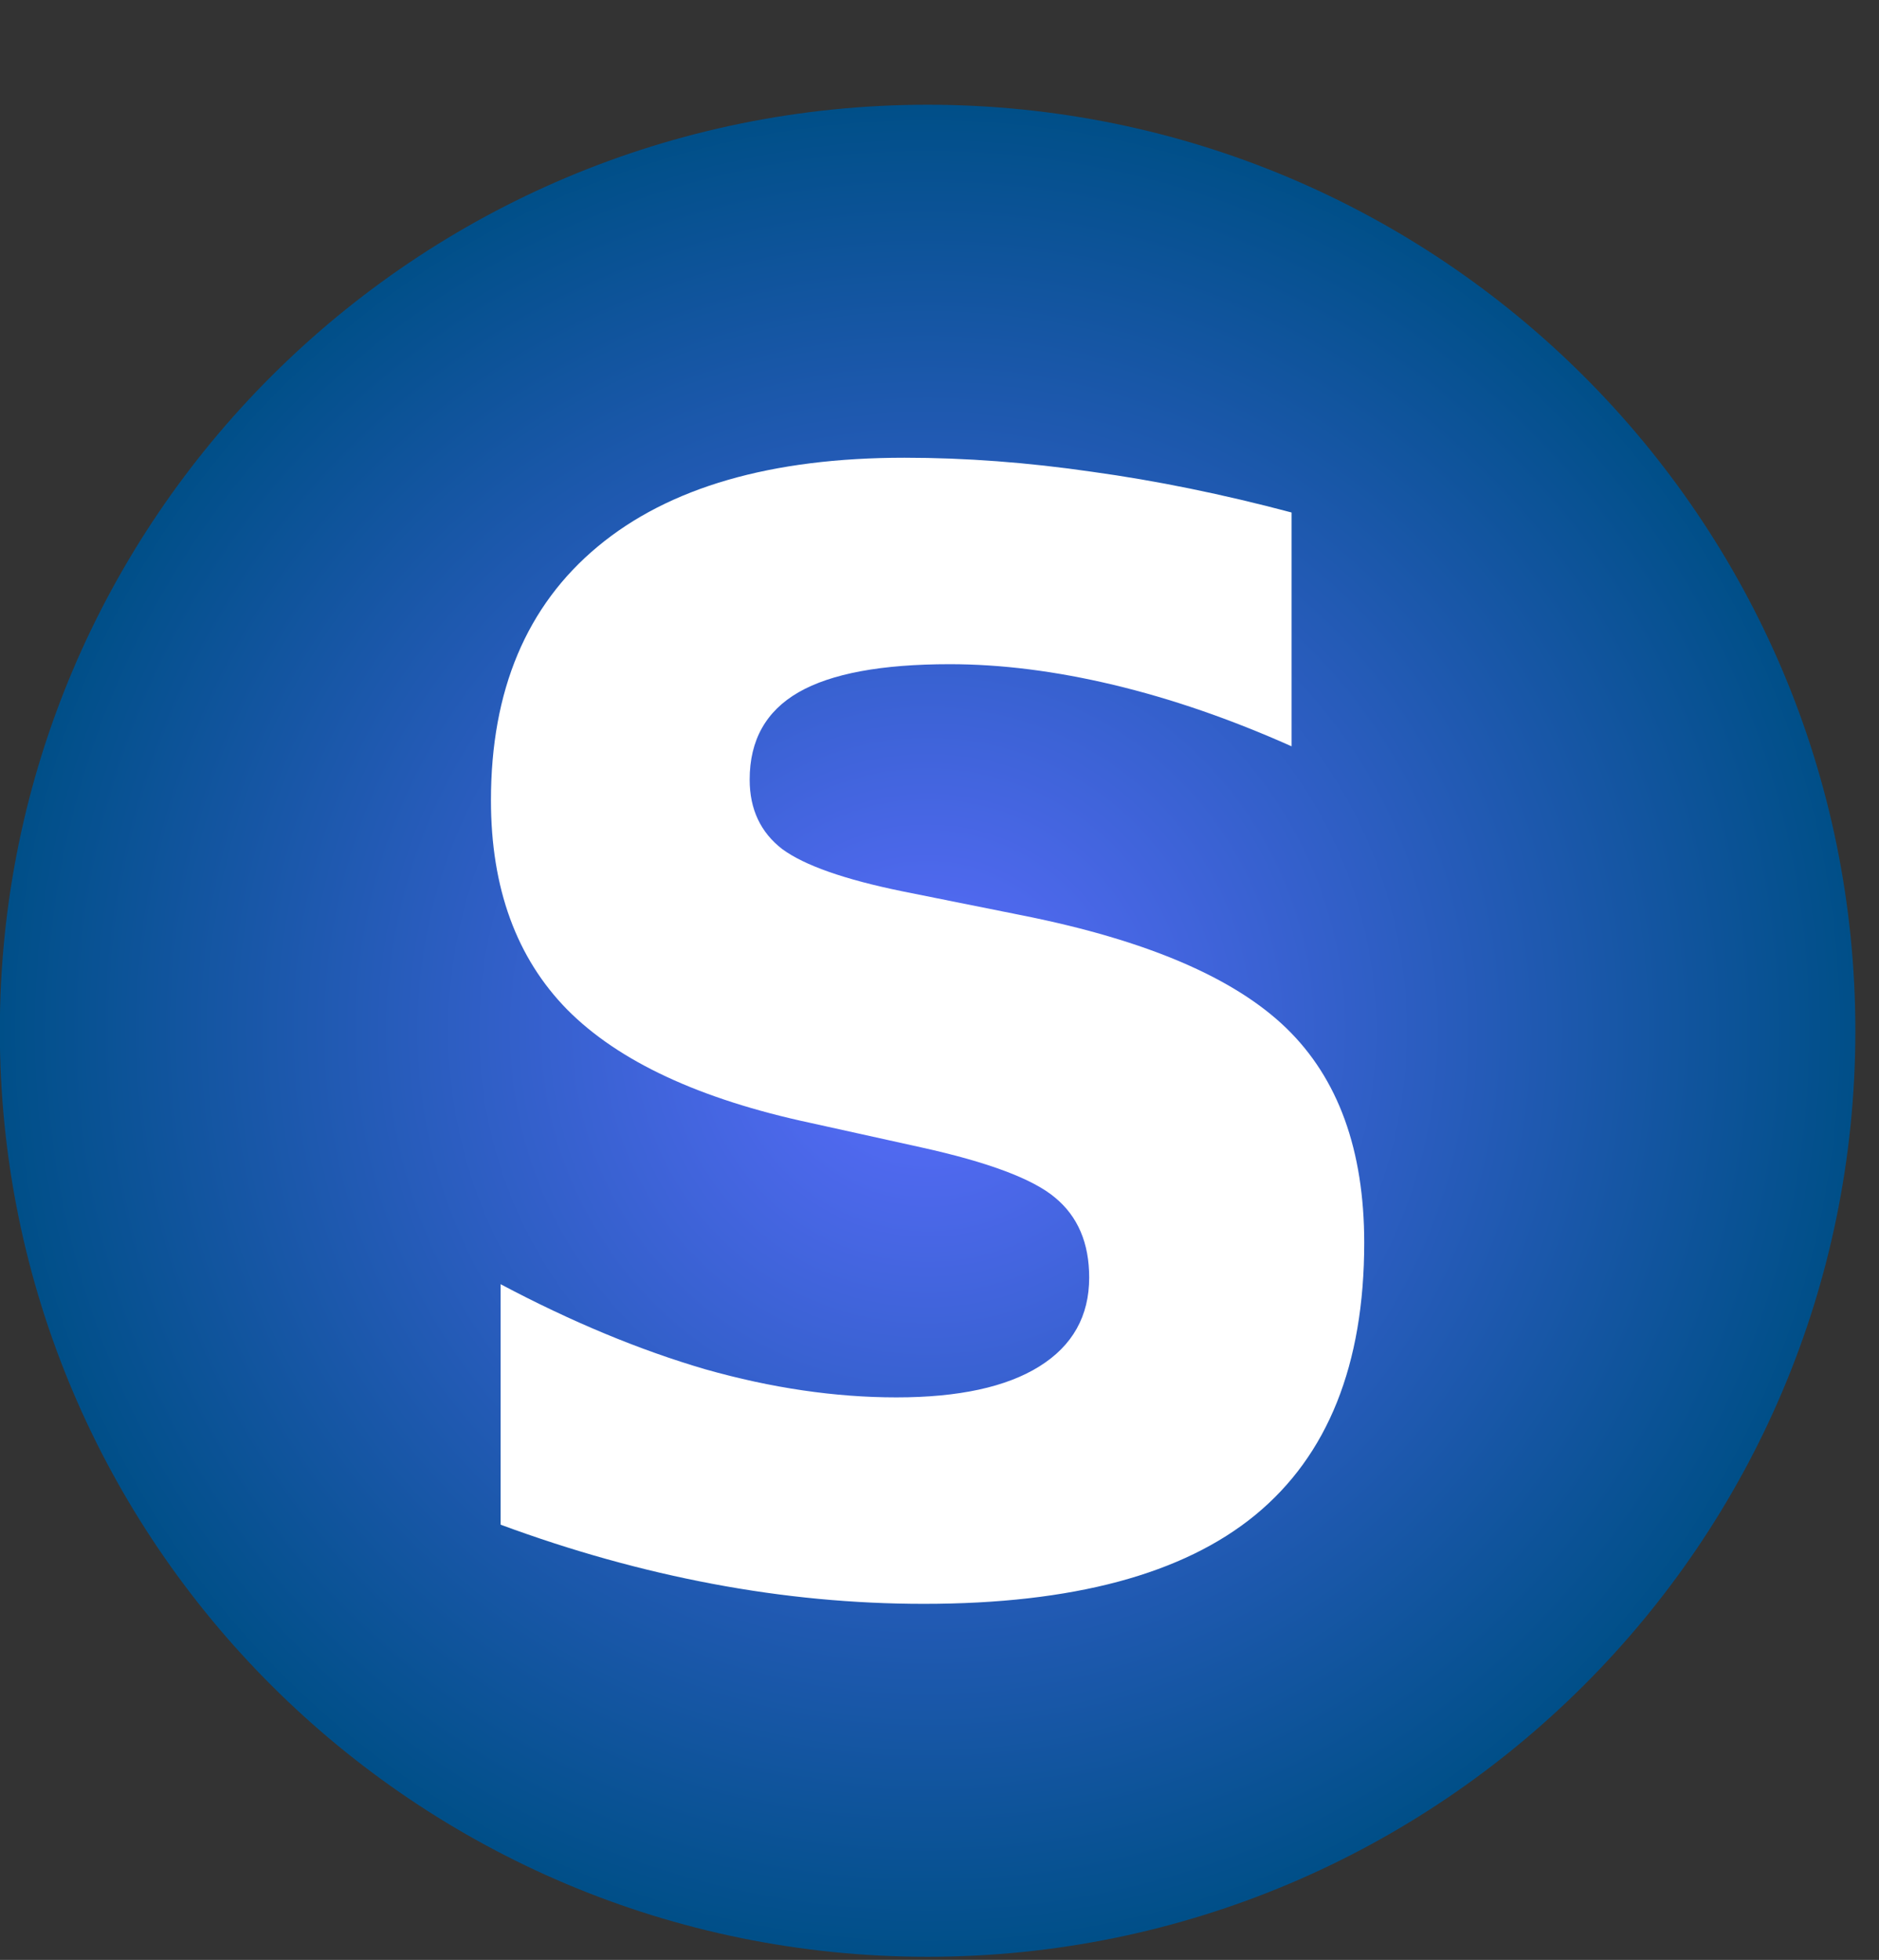 <?xml version="1.0" encoding="UTF-8" standalone="no"?>
<!-- Created with Inkscape (http://www.inkscape.org/) -->

<svg
   xmlns:dc="http://purl.org/dc/elements/1.1/"
   xmlns:cc="http://creativecommons.org/ns#"
   xmlns:rdf="http://www.w3.org/1999/02/22-rdf-syntax-ns#"
   xmlns:svg="http://www.w3.org/2000/svg"
   xmlns="http://www.w3.org/2000/svg"
   xmlns:xlink="http://www.w3.org/1999/xlink"
   xmlns:sodipodi="http://sodipodi.sourceforge.net/DTD/sodipodi-0.dtd"
   xmlns:inkscape="http://www.inkscape.org/namespaces/inkscape"
   width="330.081"
   height="344.192"
   id="svg2861"
   sodipodi:version="0.32"
   inkscape:version="0.47pre4 r22446"
   sodipodi:docname="javaServlet.svg"
   inkscape:output_extension="org.inkscape.output.svg.inkscape"
   version="1.0">
  <rect width="100%" height="100%" fill="#333333" stroke="none"/>
  <defs
     id="defs2863">
    <linearGradient
       id="linearGradient3987">
      <stop
         style="stop-color:#5c6dff;stop-opacity:1;"
         offset="0"
         id="stop3989" />
      <stop
         id="stop3995"
         offset="1"
         style="stop-color:#004f88;stop-opacity:1;" />
    </linearGradient>
    <inkscape:perspective
       sodipodi:type="inkscape:persp3d"
       inkscape:vp_x="0 : 32 : 1"
       inkscape:vp_y="0 : 1000 : 0"
       inkscape:vp_z="64 : 32 : 1"
       inkscape:persp3d-origin="32 : 21.333333 : 1"
       id="perspective2869" />
    <radialGradient
       inkscape:collect="always"
       xlink:href="#linearGradient3987"
       id="radialGradient3692"
       gradientUnits="userSpaceOnUse"
       cx="194"
       cy="568.094"
       fx="194"
       fy="568.094"
       r="22" />
  </defs>
  <sodipodi:namedview
     id="base"
     pagecolor="#ffffff"
     bordercolor="#666666"
     borderopacity="1.0"
     inkscape:pageopacity="0.0"
     inkscape:pageshadow="2"
     inkscape:zoom="1"
     inkscape:cx="23.783419"
     inkscape:cy="123.83555"
     inkscape:current-layer="g3684"
     showgrid="true"
     inkscape:document-units="px"
     inkscape:grid-bbox="true"
     inkscape:snap-global="false"
     inkscape:snap-bbox="true"
     inkscape:object-paths="false"
     inkscape:object-nodes="false"
     inkscape:bbox-paths="true"
     inkscape:bbox-nodes="true"
     objecttolerance="10"
     gridtolerance="10"
     guidetolerance="10"
     inkscape:snap-nodes="false"
     inkscape:window-width="1440"
     inkscape:window-height="784"
     inkscape:window-x="0"
     inkscape:window-y="28"
     inkscape:window-maximized="0">
    <inkscape:grid
       type="xygrid"
       id="grid2891"
       visible="true"
       enabled="true" />
  </sodipodi:namedview>
  <g
     id="layer1"
     inkscape:label="Layer 1"
     inkscape:groupmode="layer"
     transform="translate(-1.0706219e-5,280.192)">
    <g
       id="g5609"
       transform="matrix(1.378,0,0,1.375,-362.314,-804.674)">
      <g
         id="g3684"
         transform="matrix(5.376,0,0,5.376,-1150.983,-2764.085)">
        <path
           transform="translate(91,41.5)"
           d="m 216,568.094 c 0,12.15 -9.85,22 -22,22 -12.15,0 -22,-9.85 -22,-22 0,-12.15 9.85,-22 22,-22 12.15,0 22,9.85 22,22 z"
           sodipodi:ry="22"
           sodipodi:rx="22"
           sodipodi:cy="568.09448"
           sodipodi:cx="194"
           id="path5597"
           style="font-size:24px;opacity:1;fill:url(#radialGradient3692);fill-opacity:1;stroke:none;stroke-width:0.36;stroke-miterlimit:4;stroke-dasharray:none;stroke-opacity:1"
           sodipodi:type="arc" />
        <path
           id="text5599"
           d="M 293.631,597.281 L 293.631,602.836 C 292.189,602.191 290.783,601.705 289.412,601.377 C 288.041,601.049 286.746,600.885 285.527,600.885 C 283.91,600.885 282.715,601.107 281.941,601.552 C 281.168,601.998 280.781,602.689 280.781,603.627 C 280.781,604.33 281.039,604.881 281.555,605.279 C 282.082,605.666 283.031,606 284.402,606.281 L 287.285,606.861 C 290.203,607.447 292.277,608.338 293.508,609.533 C 294.738,610.728 295.353,612.428 295.354,614.631 C 295.353,617.525 294.492,619.681 292.77,621.099 C 291.059,622.506 288.439,623.209 284.912,623.209 C 283.248,623.209 281.578,623.051 279.902,622.734 C 278.227,622.418 276.551,621.949 274.875,621.328 L 274.875,615.615 C 276.551,616.506 278.168,617.179 279.727,617.636 C 281.297,618.082 282.809,618.304 284.262,618.304 C 285.738,618.304 286.869,618.058 287.654,617.566 C 288.439,617.074 288.832,616.371 288.832,615.457 C 288.832,614.636 288.562,614.004 288.023,613.558 C 287.496,613.113 286.436,612.715 284.842,612.363 L 282.223,611.783 C 279.598,611.22 277.676,610.324 276.457,609.094 C 275.25,607.863 274.646,606.205 274.646,604.119 C 274.646,601.506 275.49,599.496 277.178,598.09 C 278.865,596.683 281.291,595.98 284.455,595.98 C 285.896,595.98 287.379,596.092 288.902,596.314 C 290.426,596.525 292.002,596.847 293.631,597.281"
           style="font-size:24px;font-style:normal;font-weight:normal;fill:#ffffff;fill-opacity:1;stroke:none;stroke-width:1px;stroke-linecap:butt;stroke-linejoin:miter;stroke-opacity:1;font-family:Bitstream Vera Sans" />
      </g>
    </g>
  </g>
</svg>

